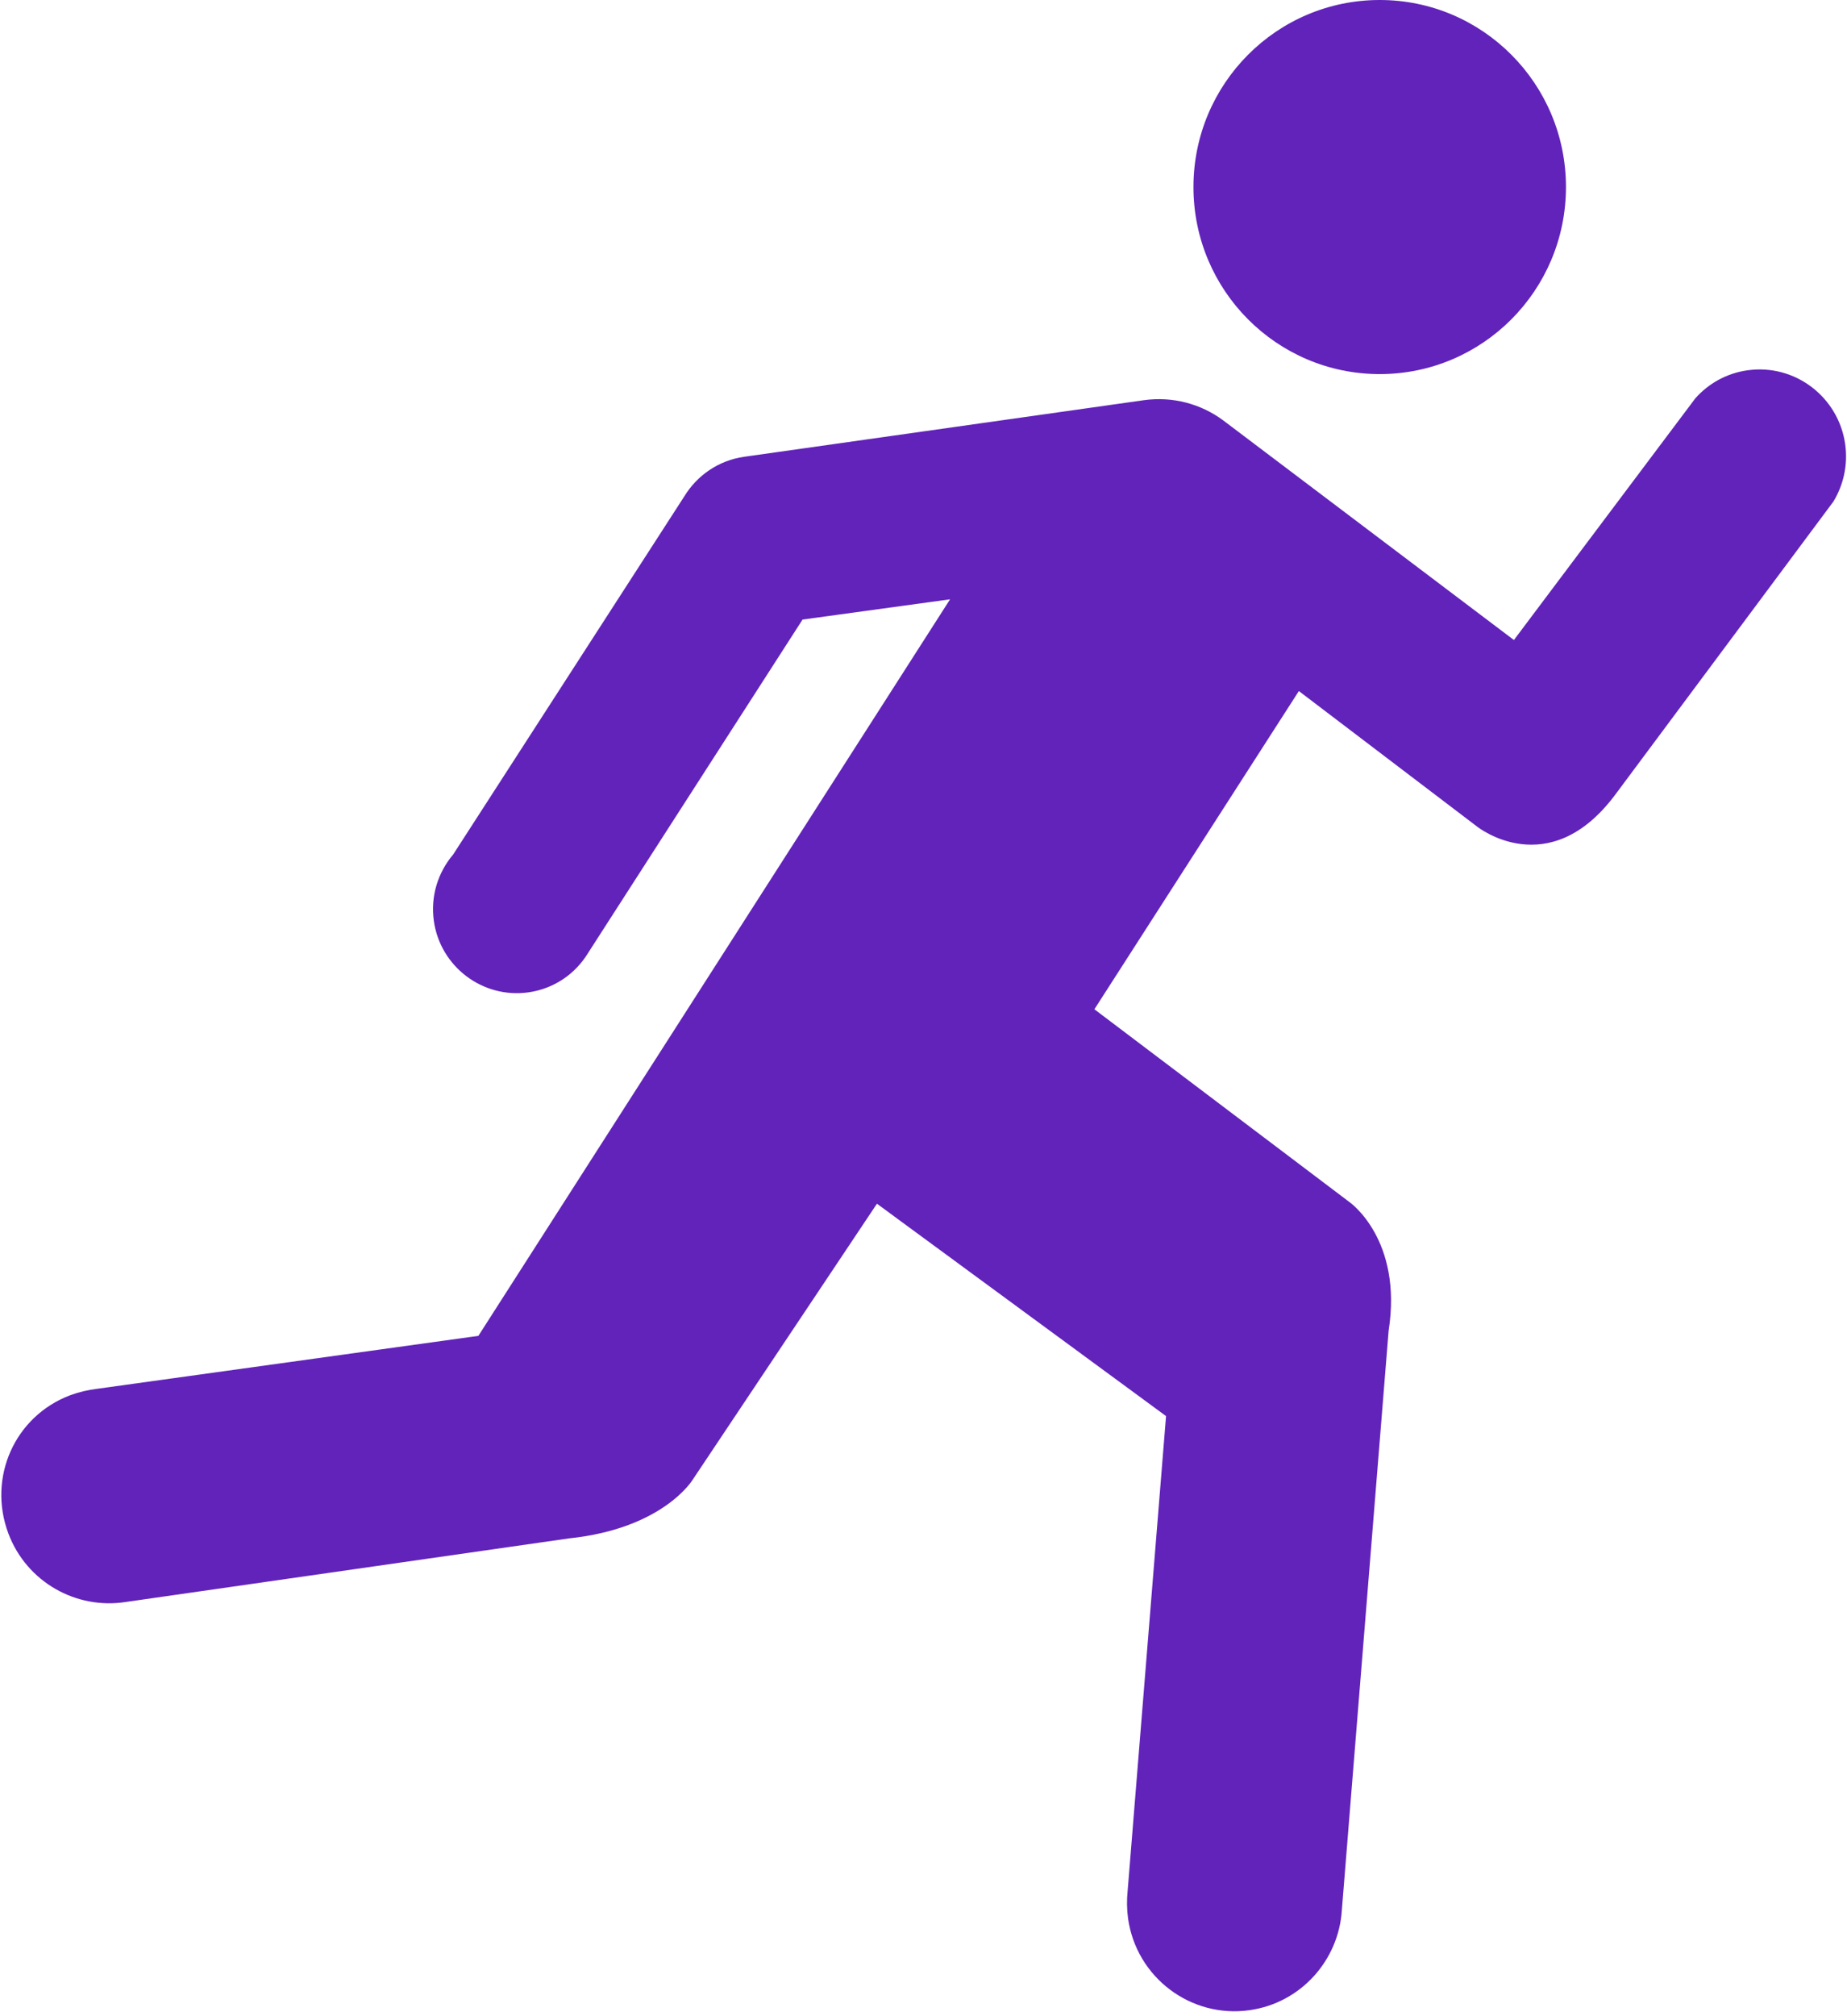 <?xml version="1.0" encoding="UTF-8"?>
<svg width="44px" height="48px" viewBox="0 0 44 48" version="1.1" xmlns="http://www.w3.org/2000/svg" xmlns:xlink="http://www.w3.org/1999/xlink">
    <!-- Generator: Sketch 47 (45396) - http://www.bohemiancoding.com/sketch -->
    <title>Group</title>
    <desc>Created with Sketch.</desc>
    <defs></defs>
    <g id="Page-2" stroke="none" stroke-width="1" fill="none" fill-rule="evenodd">
        <g id="Chiro-&amp;-Health-Insurance" transform="translate(-782, -3900)" fill-rule="nonzero" fill="#6123ba">
            <g id="Group" transform="translate(804, 3924) scale(-1, 1) translate(-804, -3924) translate(782, 3900)">
                <path d="M43.801,36.507 C44.3,35.175 43.649,33.715 42.326,33.216 C42.117,33.14 41.905,33.09 41.691,33.064 L32.604,31.803 L21.367,14.268 L24.881,14.75 L29.988,22.684 C30.289,23.181 30.795,23.537 31.409,23.625 C32.5,23.779 33.511,23.016 33.665,21.924 C33.748,21.329 33.562,20.766 33.205,20.344 L27.697,11.815 C27.396,11.323 26.888,10.963 26.275,10.875 L16.754,9.528 C16.056,9.431 15.385,9.62 14.863,10.006 L7.935,15.237 L3.613,9.483 C3.301,9.132 2.868,8.885 2.371,8.816 C1.244,8.656 0.203,9.447 0.043,10.576 C-0.025,11.07 0.084,11.543 0.322,11.938 L5.527,18.927 C7.11,21.037 8.809,19.681 8.809,19.681 L13.058,16.452 L17.929,24.028 L11.846,28.623 C11.846,28.623 10.58,29.509 10.92,31.684 L12.034,45.475 C12.108,46.666 13.008,47.685 14.234,47.857 C15.632,48.055 16.929,47.077 17.127,45.673 C17.157,45.452 17.159,45.231 17.137,45.018 L16.222,33.713 L23.109,28.657 L27.496,35.224 C27.496,35.224 28.19,36.388 30.44,36.624 L41,38.138 C42.179,38.325 43.364,37.668 43.801,36.507 Z" id="Shape"></path>
                <ellipse id="Oval" cx="11.132" cy="4.453" rx="4.437" ry="4.453"></ellipse>
            </g>
        </g>
    </g>
</svg>